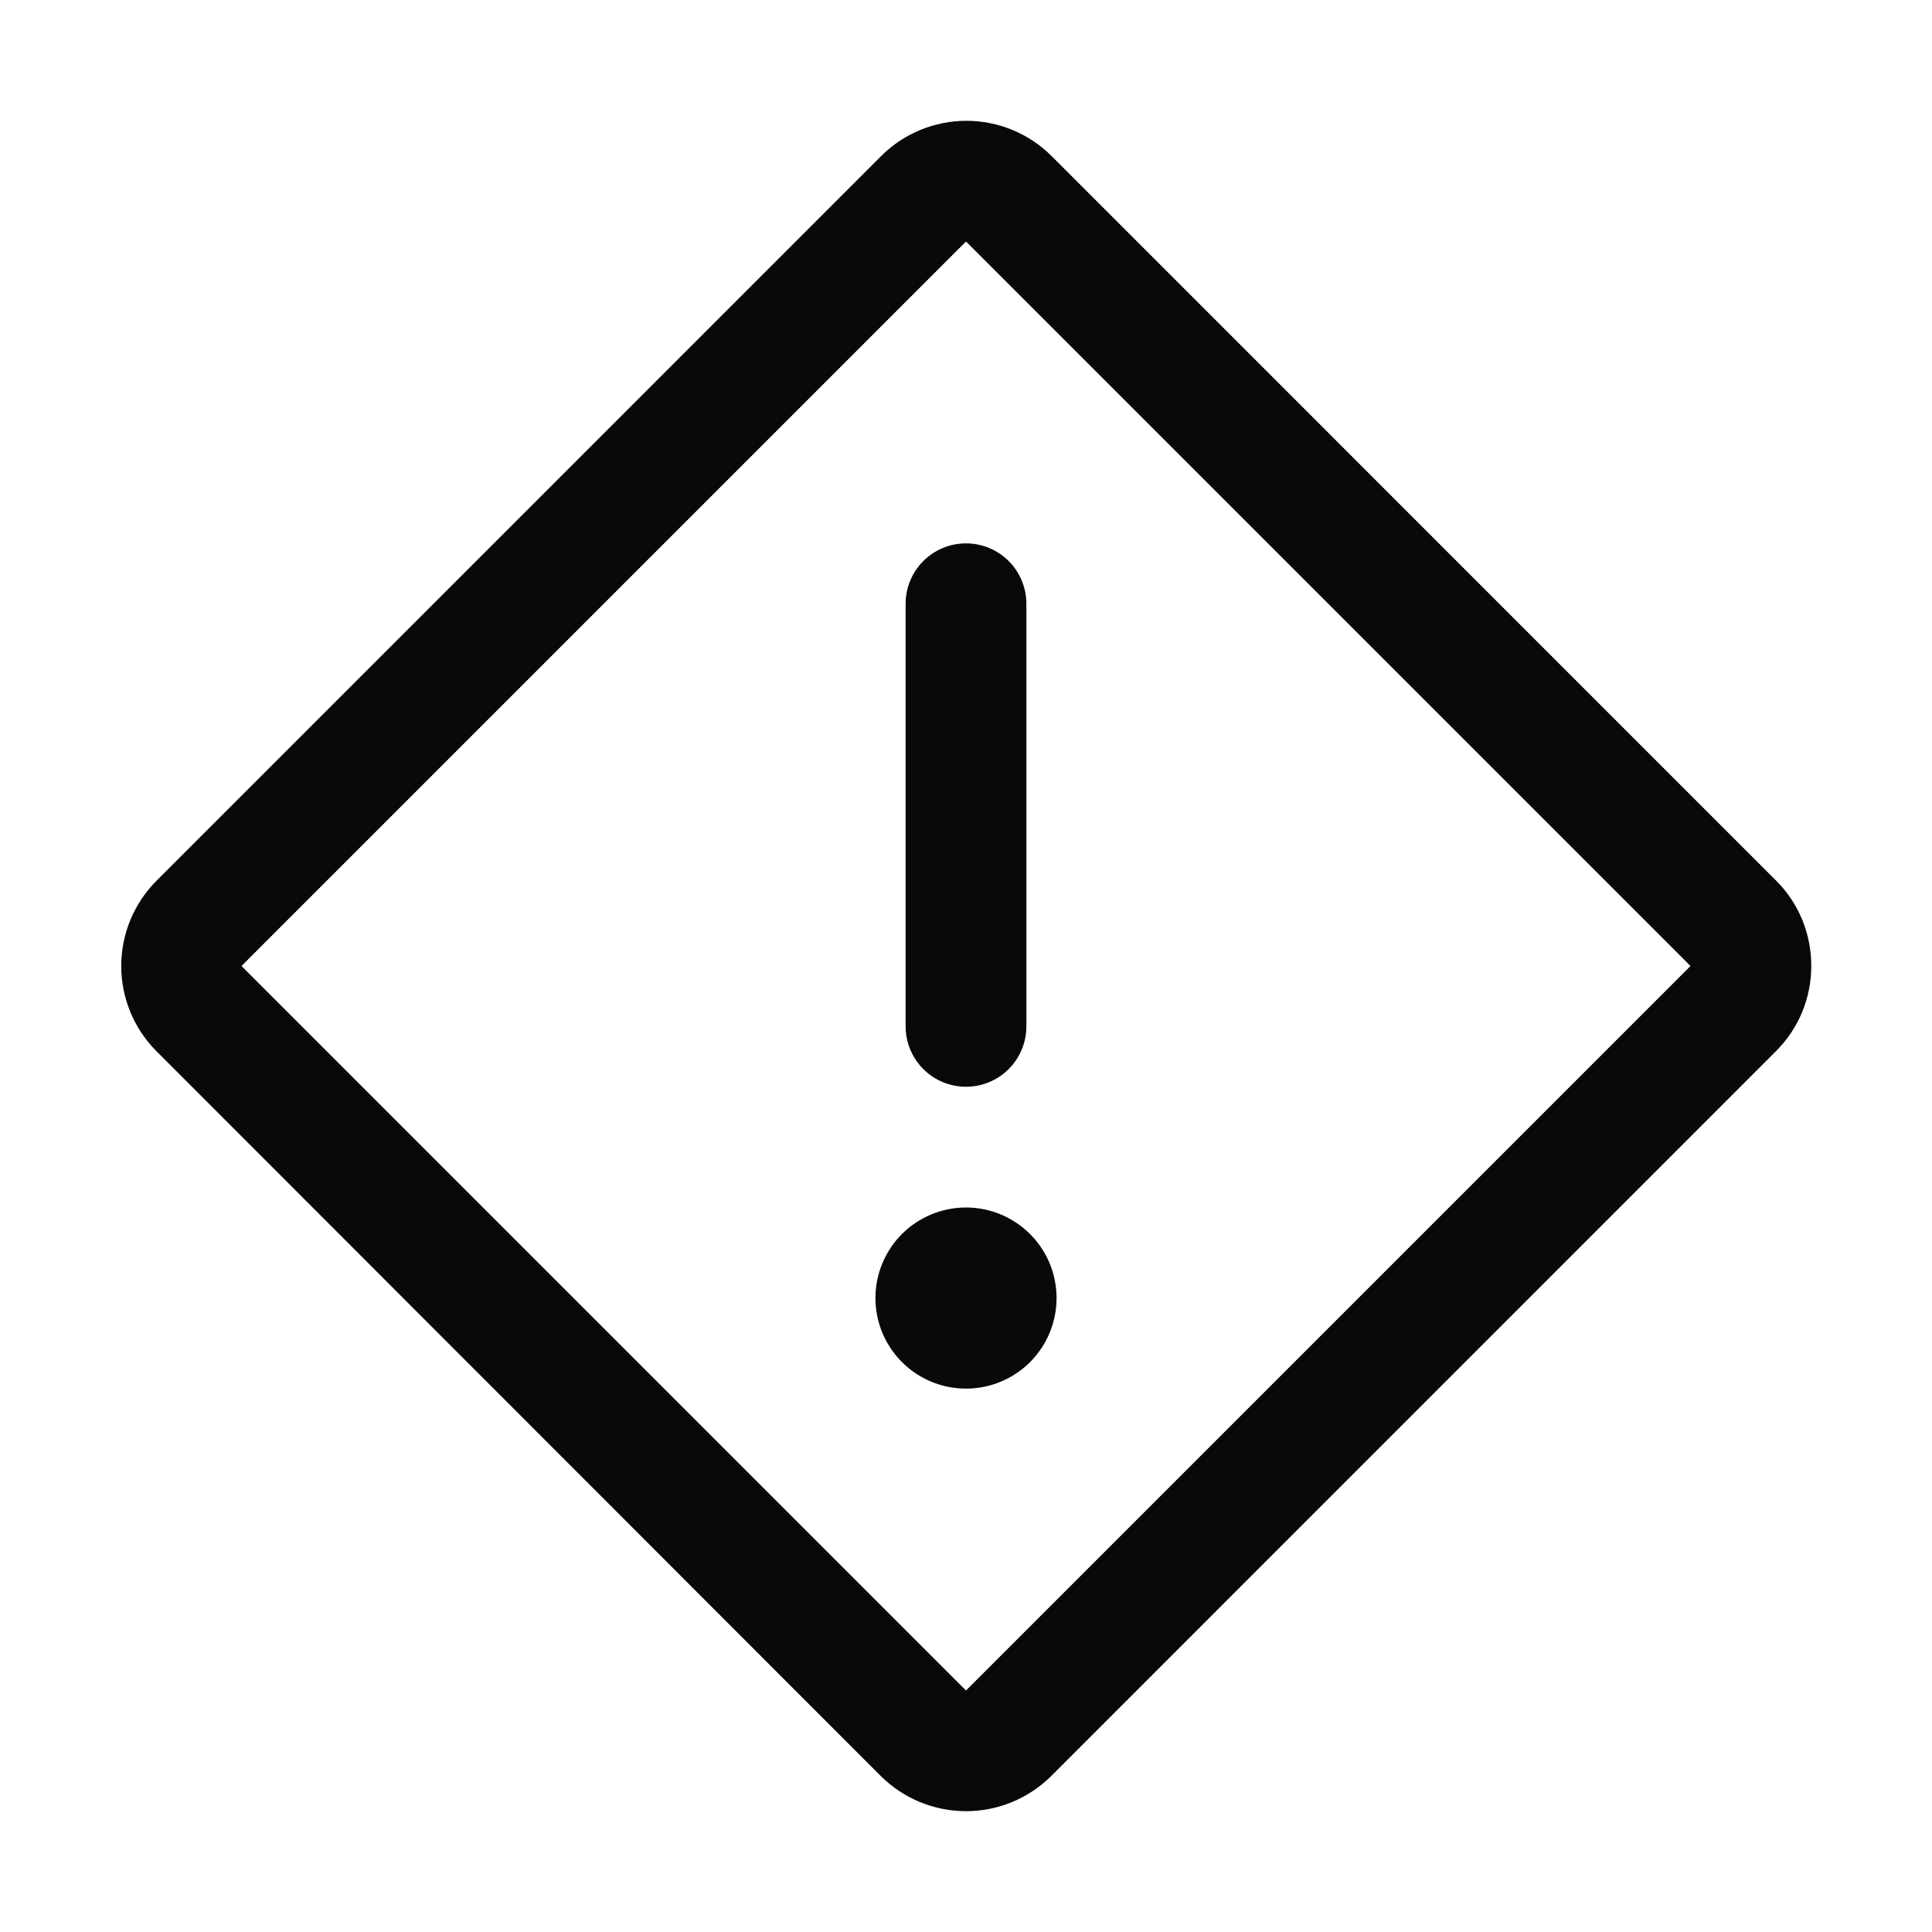 <svg width="32" height="32" viewBox="0 0 32 32" fill="none" xmlns="http://www.w3.org/2000/svg">
<path d="M16 9C16.265 9 16.52 9.105 16.707 9.293C16.895 9.48 17 9.735 17 10V17C17 17.265 16.895 17.52 16.707 17.707C16.52 17.895 16.265 18 16 18C15.735 18 15.48 17.895 15.293 17.707C15.105 17.52 15 17.265 15 17V10C15 9.735 15.105 9.48 15.293 9.293C15.48 9.105 15.735 9 16 9ZM14.5 21.5C14.5 21.797 14.588 22.087 14.753 22.333C14.918 22.58 15.152 22.772 15.426 22.886C15.7 22.999 16.002 23.029 16.293 22.971C16.584 22.913 16.851 22.77 17.061 22.561C17.27 22.351 17.413 22.084 17.471 21.793C17.529 21.502 17.499 21.2 17.386 20.926C17.272 20.652 17.08 20.418 16.833 20.253C16.587 20.088 16.297 20 16 20C15.602 20 15.22 20.158 14.939 20.439C14.658 20.721 14.5 21.102 14.5 21.5ZM30 16C30.001 16.262 29.949 16.521 29.849 16.764C29.749 17.006 29.602 17.225 29.416 17.41L17.41 29.418C17.035 29.79 16.528 29.999 16 29.999C15.472 29.999 14.965 29.79 14.59 29.418L2.59 17.41C2.217 17.035 2.008 16.528 2.008 16C2.008 15.472 2.217 14.965 2.59 14.59L14.596 2.583C14.971 2.21 15.478 2.001 16.006 2.001C16.535 2.001 17.041 2.21 17.416 2.583L29.422 14.59C29.607 14.775 29.753 14.995 29.852 15.237C29.951 15.479 30.001 15.739 30 16ZM28 16L16 4L4 16L16 28L28 16Z" fill="#090909"/>
</svg>
